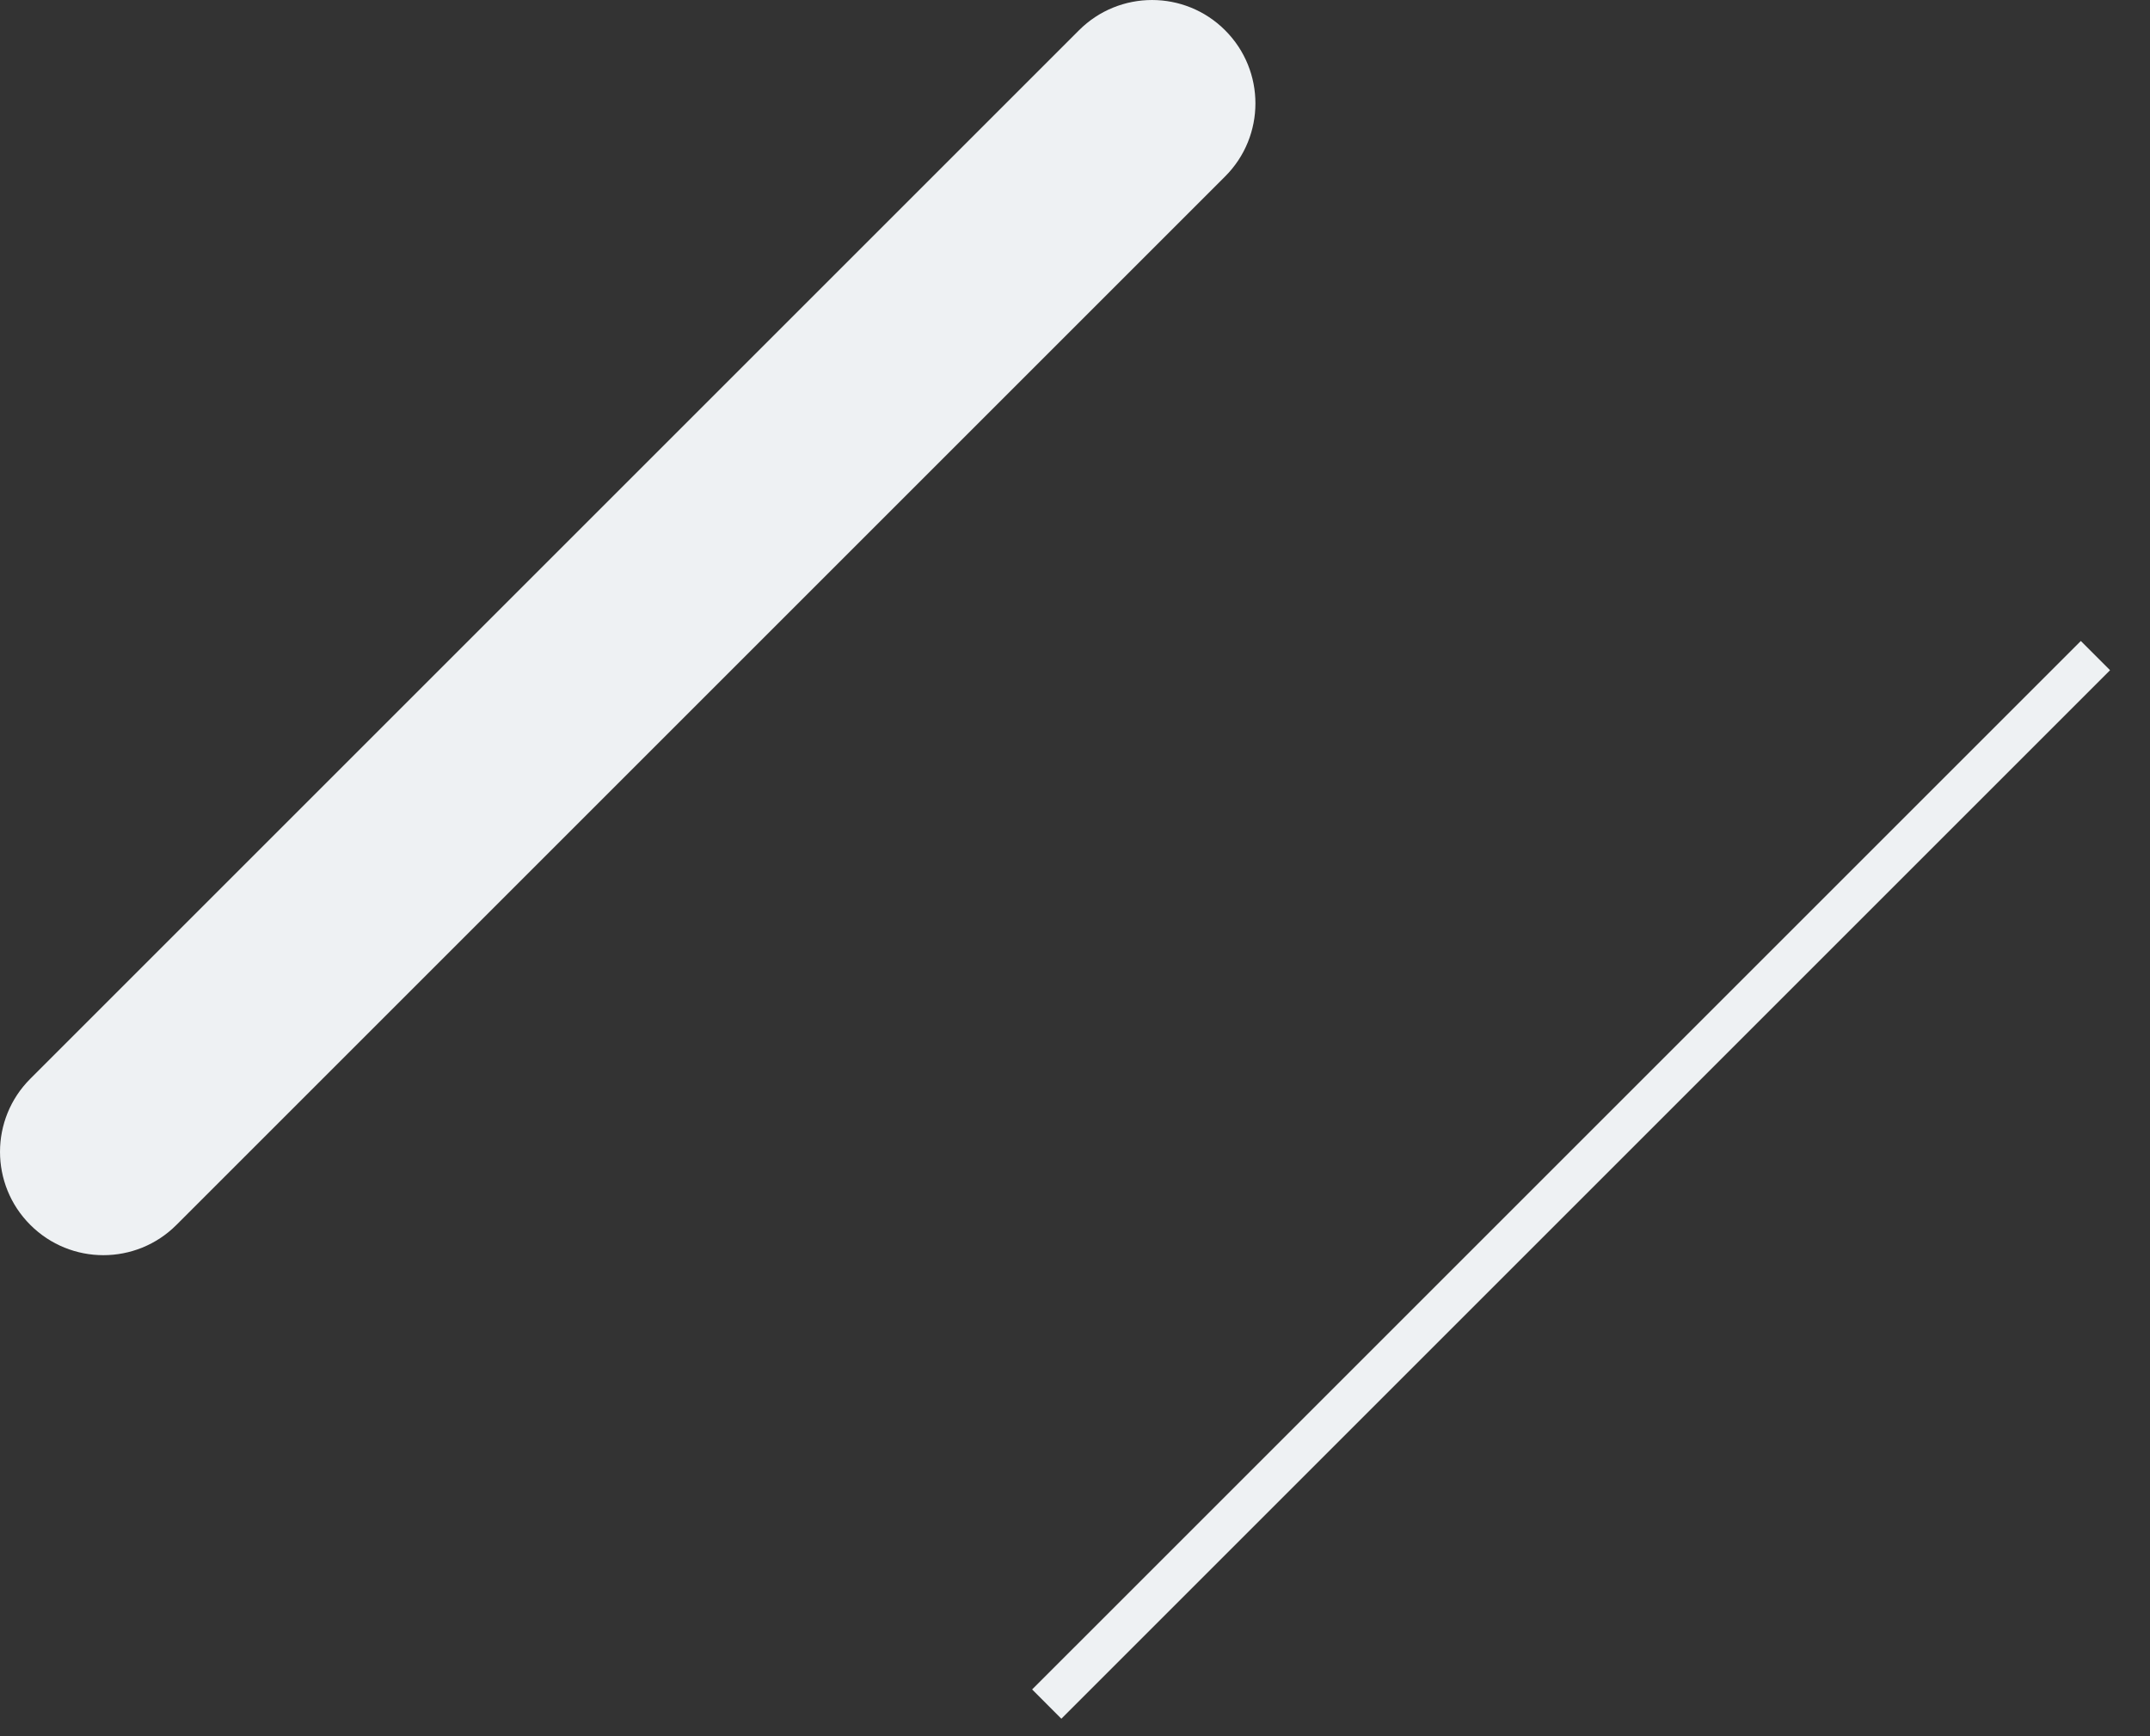 <?xml version="1.0" encoding="UTF-8"?>
<svg width="52px" height="42px" viewBox="0 0 52 42" version="1.1" xmlns="http://www.w3.org/2000/svg" xmlns:xlink="http://www.w3.org/1999/xlink">
    <rect x="0" y="0" width="52" height="42" fill="#333333" stroke="none"/>
    <title>lines</title>
    <g id="Page-1" stroke="none" stroke-width="1" fill="none" fill-rule="evenodd">
        <g id="icons" transform="translate(-390, -583)" fill="#EEF1F3">
            <g id="fold" transform="translate(113, 340)">
                <g id="bg">
                    <g id="Group-10" transform="translate(75, 137)">
                        <g id="lines" transform="translate(202, 106)">
                            <path d="M4.268,29.631 L29.631,4.268 C30.608,3.292 30.608,1.709 29.631,0.733 C28.655,-0.244 27.072,-0.244 26.096,0.733 L0.733,26.096 C-0.244,27.072 -0.244,28.655 0.733,29.631 C1.709,30.608 3.292,30.608 4.268,29.631" id="ae-line"></path>
                            <polyline id="ae-line-thin" points="25.67 41.577 24.963 40.869 50.327 15.506 51.034 16.213 25.67 41.577"></polyline>
                        </g>
                    </g>
                </g>
            </g>
        </g>
    </g>
</svg>